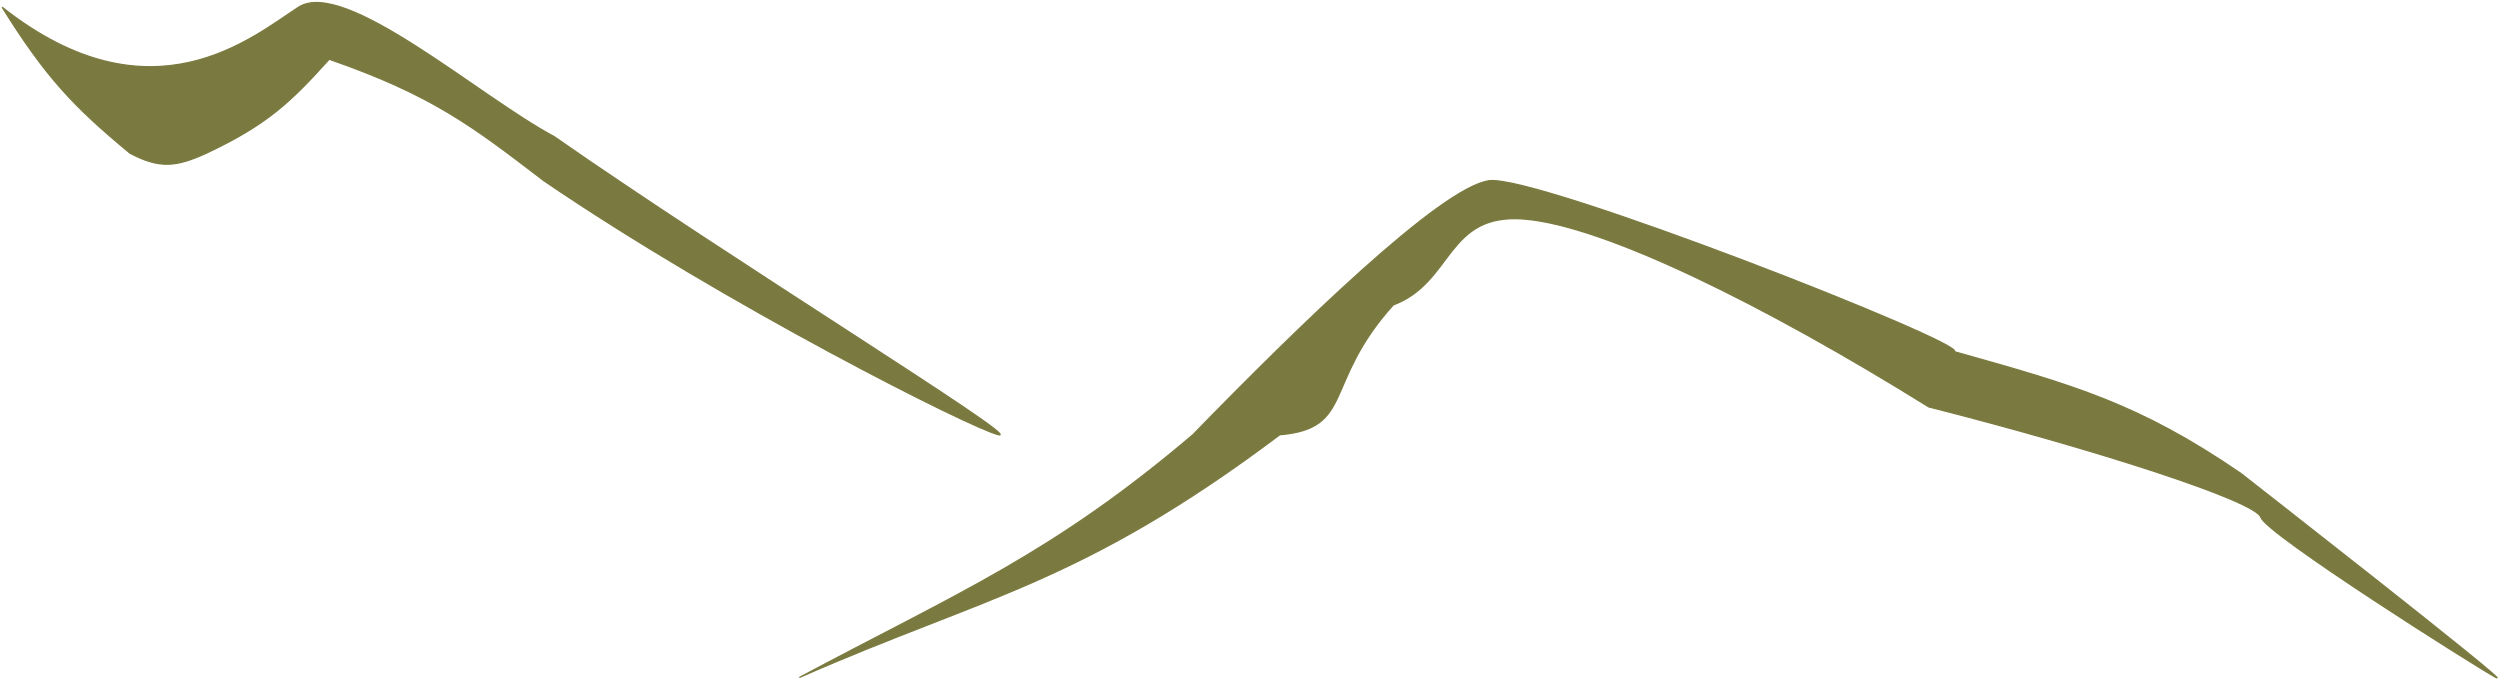 <?xml version="1.0" encoding="UTF-8"?> <svg xmlns="http://www.w3.org/2000/svg" width="1984" height="540" viewBox="0 0 1984 540" fill="none"> <path d="M103.087 121.51C58.527 84.687 36.24 61.132 1.697 5.718C119.898 99.065 200.422 29.26 236.923 5.718C273.423 -17.824 380.568 76.91 439.704 108.361C578.157 204.991 812.82 349.42 792.542 345.037C772.264 340.654 575.181 241.383 431.592 143.424C374.703 99.8 342.792 75.349 261.256 47.001C230.87 80.731 212.281 98.715 163.922 121.51C140.166 132.336 126.846 134.184 103.087 121.51Z" fill="#7A7A40"></path> <path d="M946.656 345.037C834.707 440.189 760.318 470.413 634.373 537.674C780.982 473.077 857.399 463.907 1015.6 345.037C1075 339.962 1049.7 304 1105.7 242C1153.7 224 1147.29 168.455 1210.27 173.895C1273.26 179.336 1398.93 240.98 1530.66 322.913C1660.92 355.973 1790.22 397.422 1794.28 410.571C1798.34 423.719 1964.62 528.908 1980.84 537.674C1997.06 546.44 1778.06 375.508 1778.06 375.508C1697.48 320.336 1645.57 305.723 1555.43 280.347L1550.94 279.084C1562.57 273.114 1219.93 138.461 1181.88 143.424C1143.83 148.388 1029.85 259.536 946.656 345.037Z" fill="#7A7A40"></path> <path d="M103.087 121.51C58.527 84.687 36.24 61.132 1.697 5.718C119.898 99.065 200.422 29.26 236.923 5.718C273.423 -17.824 380.568 76.91 439.704 108.361C578.157 204.991 812.82 349.42 792.542 345.037C772.264 340.654 575.181 241.383 431.592 143.424C374.703 99.8 342.792 75.349 261.256 47.001C230.87 80.731 212.281 98.715 163.922 121.51C140.166 132.336 126.846 134.184 103.087 121.51Z" stroke="#7A7A40"></path> <path d="M946.656 345.037C834.707 440.189 760.318 470.413 634.373 537.674C780.982 473.077 857.399 463.907 1015.6 345.037C1075 339.962 1049.7 304 1105.7 242C1153.7 224 1147.29 168.455 1210.27 173.895C1273.26 179.336 1398.93 240.98 1530.66 322.913C1660.92 355.973 1790.22 397.422 1794.28 410.571C1798.34 423.719 1964.62 528.908 1980.84 537.674C1997.06 546.44 1778.06 375.508 1778.06 375.508C1697.48 320.336 1645.57 305.723 1555.43 280.347L1550.94 279.084C1562.57 273.114 1219.93 138.461 1181.88 143.424C1143.83 148.388 1029.85 259.536 946.656 345.037Z" stroke="#7A7A40"></path> </svg> 